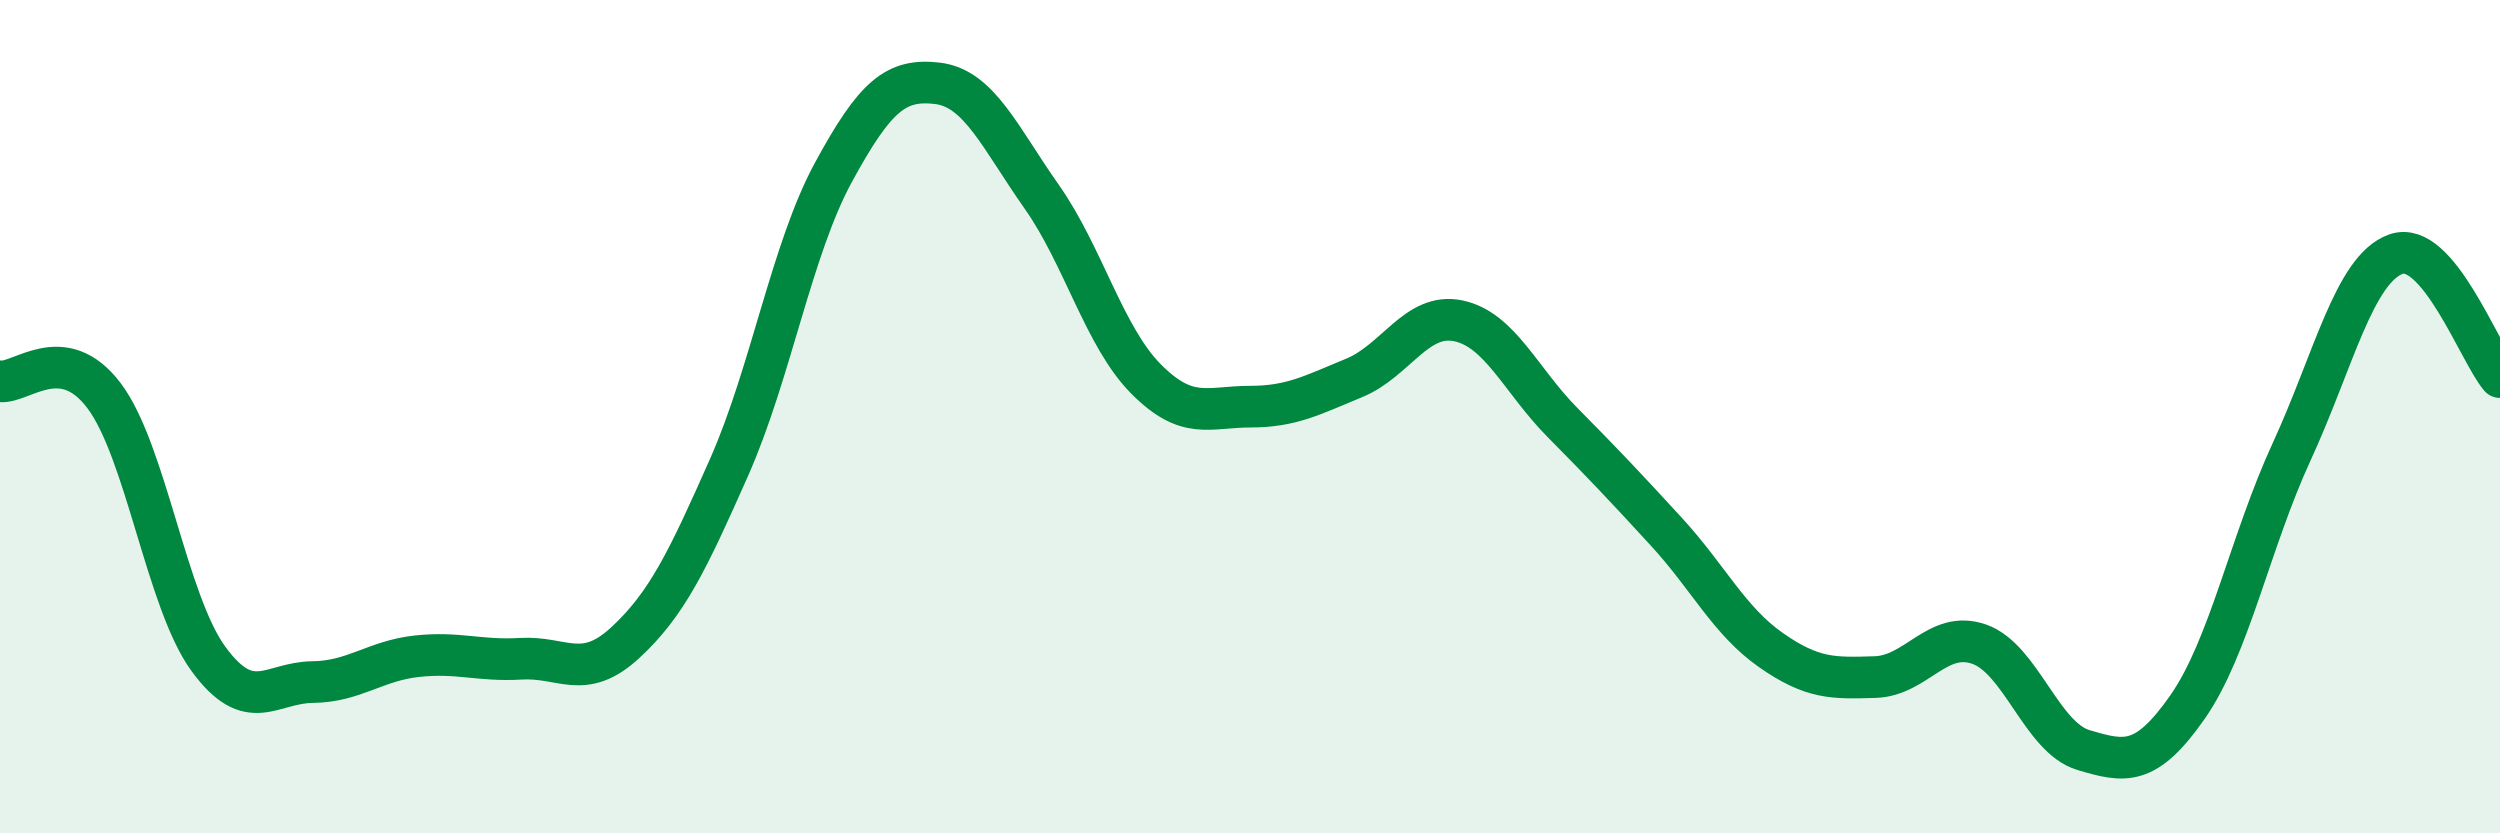 
    <svg width="60" height="20" viewBox="0 0 60 20" xmlns="http://www.w3.org/2000/svg">
      <path
        d="M 0,9.15 C 0.5,9.22 1.5,8.17 2.5,9.5 C 3.5,10.83 4,14.44 5,15.81 C 6,17.18 6.5,16.38 7.5,16.37 C 8.5,16.36 9,15.86 10,15.75 C 11,15.64 11.5,15.87 12.5,15.81 C 13.5,15.75 14,16.35 15,15.43 C 16,14.51 16.5,13.47 17.5,11.21 C 18.5,8.95 19,5.98 20,4.14 C 21,2.3 21.5,1.88 22.5,2 C 23.5,2.12 24,3.3 25,4.72 C 26,6.14 26.5,8.08 27.5,9.09 C 28.5,10.1 29,9.76 30,9.76 C 31,9.76 31.5,9.48 32.5,9.07 C 33.5,8.66 34,7.49 35,7.7 C 36,7.91 36.5,9.13 37.5,10.14 C 38.5,11.15 39,11.68 40,12.77 C 41,13.86 41.5,14.9 42.5,15.6 C 43.5,16.3 44,16.28 45,16.25 C 46,16.22 46.5,15.11 47.5,15.46 C 48.5,15.81 49,17.7 50,18 C 51,18.3 51.5,18.4 52.5,16.97 C 53.5,15.54 54,13.01 55,10.84 C 56,8.67 56.5,6.46 57.5,6.1 C 58.5,5.74 59.5,8.46 60,9.05L60 20L0 20Z"
        fill="#008740"
        opacity="0.1"
        stroke-linecap="round"
        stroke-linejoin="round"
      />
      <path
        d="M 0,9.15 C 0.5,9.22 1.5,8.17 2.5,9.5 C 3.5,10.83 4,14.44 5,15.81 C 6,17.18 6.5,16.38 7.5,16.37 C 8.5,16.36 9,15.86 10,15.75 C 11,15.64 11.5,15.87 12.5,15.81 C 13.5,15.75 14,16.35 15,15.43 C 16,14.51 16.5,13.47 17.5,11.21 C 18.5,8.95 19,5.98 20,4.14 C 21,2.3 21.5,1.88 22.5,2 C 23.5,2.12 24,3.3 25,4.72 C 26,6.14 26.5,8.08 27.5,9.09 C 28.5,10.1 29,9.76 30,9.76 C 31,9.76 31.5,9.48 32.5,9.07 C 33.5,8.66 34,7.49 35,7.7 C 36,7.91 36.5,9.13 37.5,10.14 C 38.5,11.15 39,11.68 40,12.77 C 41,13.86 41.5,14.9 42.5,15.6 C 43.5,16.3 44,16.28 45,16.25 C 46,16.22 46.5,15.11 47.5,15.46 C 48.5,15.81 49,17.7 50,18 C 51,18.3 51.5,18.4 52.5,16.97 C 53.5,15.54 54,13.01 55,10.84 C 56,8.67 56.5,6.46 57.5,6.1 C 58.5,5.74 59.5,8.46 60,9.05"
        stroke="#008740"
        stroke-width="1"
        fill="none"
        stroke-linecap="round"
        stroke-linejoin="round"
      />
    </svg>
  